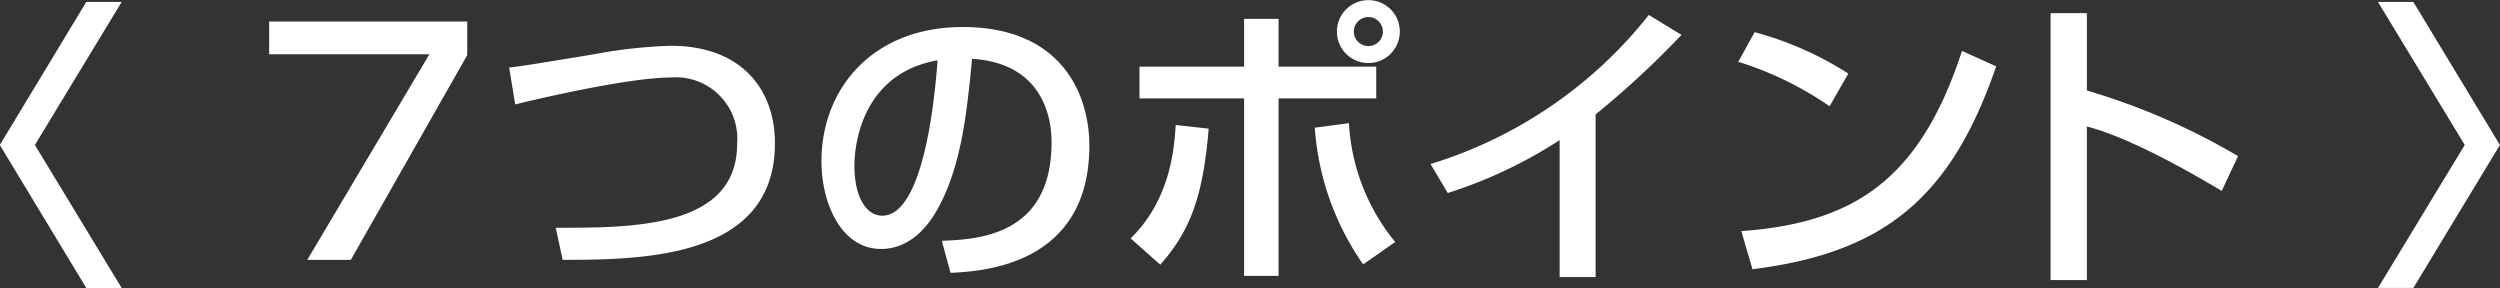 <svg xmlns="http://www.w3.org/2000/svg" width="181.937" height="20.969" viewBox="0 0 181.937 20.969"><rect x="0" y="0" width="181.937" height="20.969" fill="#333333" stroke="none"/><path d="M6.28.141L-.013 10.55 6.28 20.958h2.574L2.539 10.55 8.854.143H6.28zm13.307 1.43V3.95h11.662L22.36 18.912h3.171l8.471-14.9V1.569H19.587zM40.95 18.91c6.007 0 15.446-.154 15.446-8.494 0-3.828-2.354-7.085-7.591-7.085a36.3 36.3 0 00-5.7.639c-4.445.726-4.929.814-6.051.946l.44 2.684c2.4-.594 8.493-1.958 11.288-1.958a4.472 4.472 0 014.863 4.818c0 6.117-7.526 6.117-13.2 6.117zm28.227.946c2.288-.11 10.1-.528 10.1-9.264 0-3.608-1.914-8.625-9.219-8.625-6.535 0-10.276 4.467-10.276 9.77 0 3.08 1.452 6.381 4.335 6.381 2.552 0 3.85-2.421 4.224-3.1 1.673-3.146 2.047-7.085 2.4-10.737 5.193.33 5.787 4.334 5.787 6.072 0 6.821-5.369 7.063-7.988 7.173zm-.946-15.468c-.22 3.08-1.078 11.309-4.026 11.309-1.1 0-2.024-1.254-2.024-3.63-.001-1.937.791-6.755 6.05-7.679zM99.583.009a2.289 2.289 0 102.288 2.288A2.287 2.287 0 0099.582.009zm0 1.232a1.056 1.056 0 010 2.112 1.056 1.056 0 01-.001-2.112zm-9.044.132V4.85h-7.613v2.31h7.613v12.916h2.509V7.16h7.107V4.85h-7.107V1.373h-2.509zm-6.1 17.889c2.047-2.333 3.1-4.687 3.521-9.9l-2.4-.264c-.088 1.342-.264 5.325-3.279 8.251zm11.244-9.968a19.741 19.741 0 003.521 9.946l2.332-1.629a14.906 14.906 0 01-3.367-8.647zm20.438-.968a65.554 65.554 0 006.249-5.787l-2.377-1.452a32.269 32.269 0 01-15.886 10.848l1.254 2.112a33.63 33.63 0 008.142-3.851v9.968h2.618V8.326zm18.391-2.97a24.32 24.32 0 00-6.821-3.015l-1.188 2.157a24.557 24.557 0 016.645 3.234zm-6.975 14.236c9.748-1.21 14.5-5.369 17.735-14.764l-2.486-1.123c-3.059 9.352-7.833 12.52-16.063 13.114zM149.231.955v19.429h2.64V9.206c3.015.77 7.349 3.213 9.814 4.687l1.188-2.53a48.433 48.433 0 00-11-4.775V.955h-2.642zm26.4 20l6.3-10.405-6.3-10.409h-2.574l6.315 10.407-6.315 10.408h2.574z" fill="#fff" fill-rule="evenodd"/></svg>